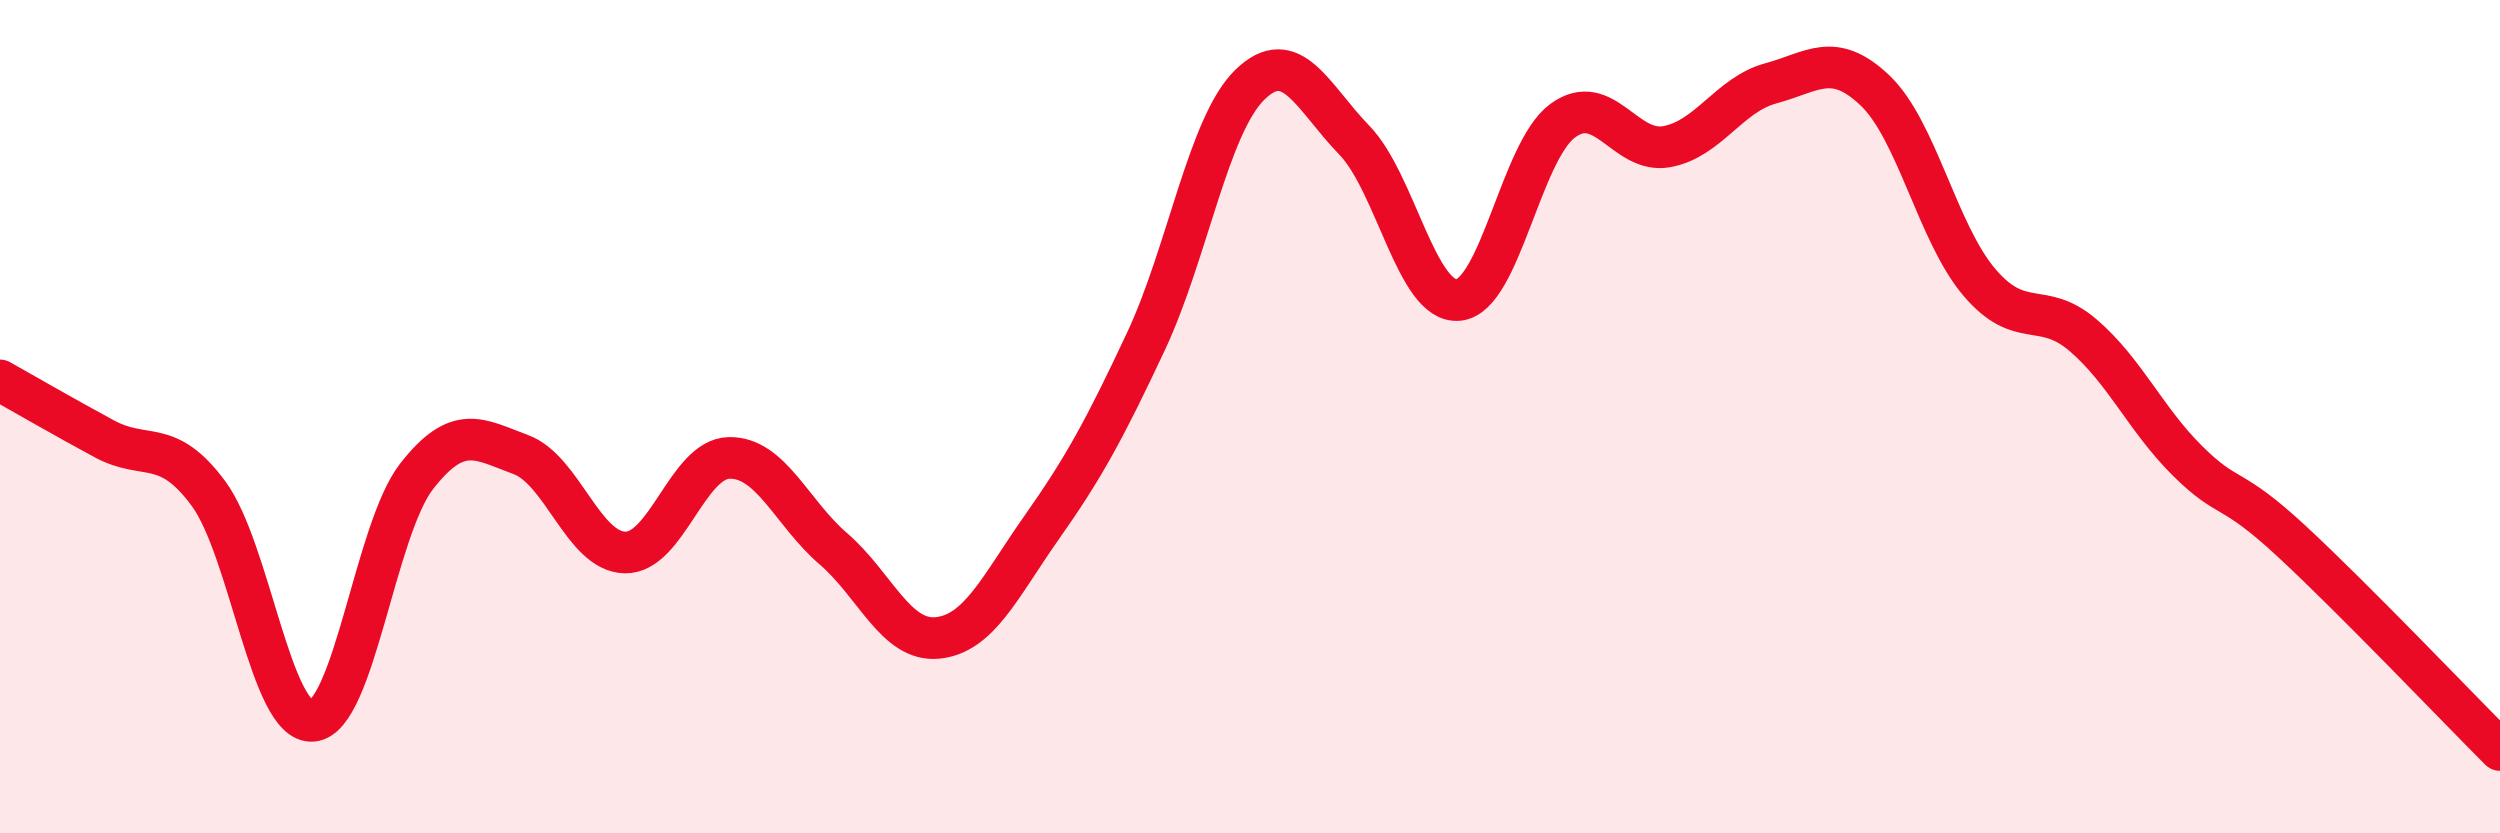 
    <svg width="60" height="20" viewBox="0 0 60 20" xmlns="http://www.w3.org/2000/svg">
      <path
        d="M 0,9.13 C 0.5,9.41 1.5,9.99 2.5,10.53 C 3.5,11.07 4,10.49 5,11.84 C 6,13.19 6.5,17.38 7.5,17.3 C 8.5,17.22 9,12.71 10,11.43 C 11,10.15 11.5,10.54 12.5,10.91 C 13.5,11.28 14,13.24 15,13.26 C 16,13.28 16.5,11.01 17.5,10.99 C 18.5,10.97 19,12.31 20,13.17 C 21,14.03 21.5,15.41 22.5,15.31 C 23.5,15.21 24,14.08 25,12.66 C 26,11.24 26.5,10.33 27.5,8.2 C 28.5,6.07 29,3 30,2.03 C 31,1.06 31.5,2.33 32.5,3.36 C 33.5,4.39 34,7.29 35,7.2 C 36,7.11 36.5,3.64 37.5,2.9 C 38.5,2.16 39,3.7 40,3.52 C 41,3.34 41.5,2.27 42.5,2 C 43.5,1.73 44,1.22 45,2.17 C 46,3.12 46.5,5.59 47.5,6.77 C 48.5,7.95 49,7.19 50,8.05 C 51,8.91 51.5,10.07 52.5,11.06 C 53.5,12.05 53.5,11.6 55,12.99 C 56.5,14.38 59,17 60,18L60 20L0 20Z"
        fill="#EB0A25"
        opacity="0.1"
        stroke-linecap="round"
        stroke-linejoin="round"
      />
      <path
        d="M 0,9.13 C 0.5,9.41 1.5,9.99 2.5,10.53 C 3.5,11.07 4,10.49 5,11.84 C 6,13.19 6.5,17.38 7.5,17.3 C 8.5,17.22 9,12.71 10,11.43 C 11,10.15 11.5,10.54 12.5,10.91 C 13.5,11.28 14,13.24 15,13.26 C 16,13.28 16.5,11.01 17.5,10.99 C 18.5,10.97 19,12.31 20,13.17 C 21,14.03 21.5,15.41 22.5,15.31 C 23.5,15.21 24,14.08 25,12.66 C 26,11.24 26.5,10.33 27.5,8.2 C 28.5,6.07 29,3 30,2.03 C 31,1.06 31.5,2.33 32.5,3.36 C 33.5,4.39 34,7.29 35,7.2 C 36,7.11 36.5,3.64 37.5,2.9 C 38.5,2.16 39,3.7 40,3.52 C 41,3.34 41.5,2.27 42.5,2 C 43.5,1.73 44,1.22 45,2.17 C 46,3.12 46.5,5.59 47.5,6.77 C 48.5,7.95 49,7.19 50,8.05 C 51,8.91 51.5,10.07 52.5,11.06 C 53.5,12.05 53.5,11.6 55,12.99 C 56.5,14.38 59,17 60,18"
        stroke="#EB0A25"
        stroke-width="1"
        fill="none"
        stroke-linecap="round"
        stroke-linejoin="round"
      />
    </svg>
  